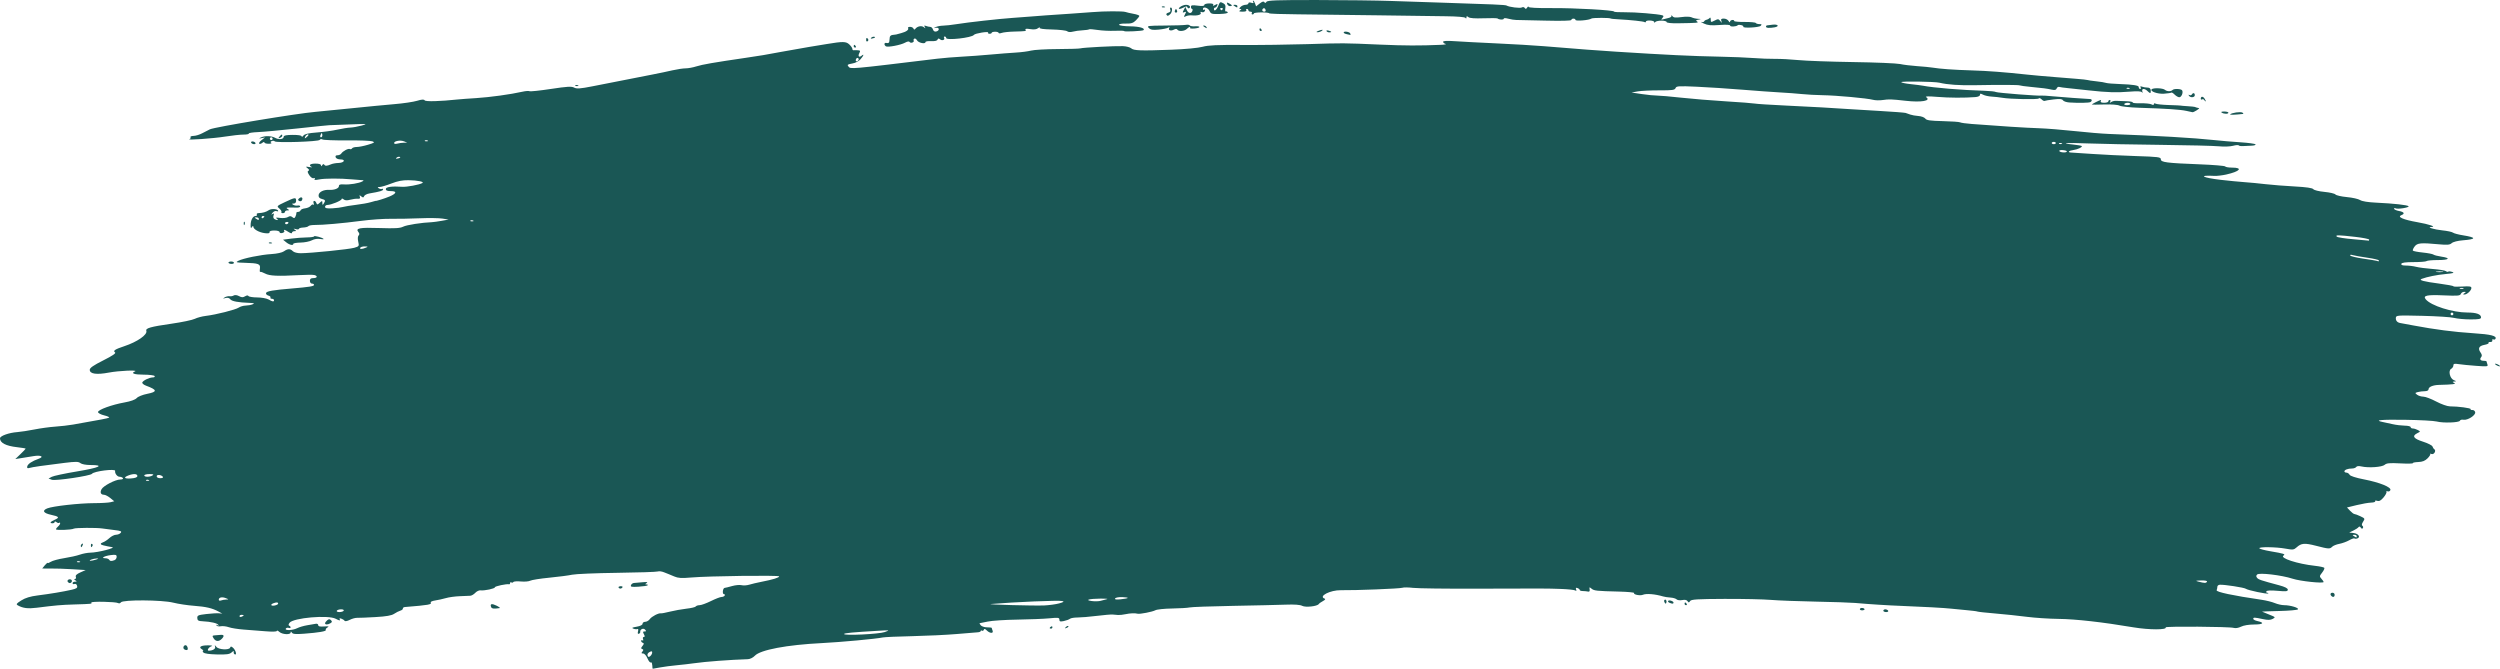 <?xml version="1.0" encoding="UTF-8"?> <svg xmlns="http://www.w3.org/2000/svg" id="_Слой_1" data-name="Слой 1" viewBox="0 0 1000 267.46"><defs><style> .cls-1 { fill: #1a5755; stroke-width: 0px; } </style></defs><path class="cls-1" d="M260.87,266.05c0-.78-.24-1.26-.54-1.08-.3.18-.9-.55-1.35-1.62-.47-1.13-1.2-1.95-1.74-1.95-.73,0-.79-.16-.28-.77.49-.6.48-.83-.07-1.01-.56-.19-.54-.45.11-1.25.63-.77.66-1.06.14-1.24-.38-.13-.69-.47-.69-.77s.24-.39.55-.2c.31.19.41-.03.22-.52-.18-.47-.04-.86.3-.86.46,0,.47-.3.04-1.1-.48-.89-.42-1.1.28-1.1s.74-.14.18-.74c-.71-.76-2.1-.08-1.92.95.05.27-.21.59-.56.72-.43.16-.54-.18-.33-.98.18-.67.09-1.09-.18-.93-.28.16-1,.11-1.6-.11-.88-.32-.62-.49,1.24-.81,1.46-.25,2.35-.7,2.35-1.18,0-.43.48-.78,1.07-.78s1.41-.49,1.83-1.08c.75-1.06,3.56-2.51,4.47-2.31.26.06,1.87-.25,3.59-.68,1.72-.43,4.67-.96,6.57-1.18,1.9-.21,3.59-.61,3.76-.89.17-.27.85-.5,1.52-.51.67,0,2.7-.75,4.52-1.64,1.82-.9,3.73-1.64,4.25-1.64.51,0,1.09-.26,1.27-.57.19-.3.06-.55-.28-.55-.77,0-.49-2.47.28-2.52.3-.02,1.64-.35,2.97-.73,1.33-.38,3.03-.54,3.77-.35.74.19,2.14.1,3.1-.2.96-.3,3.14-.81,4.83-1.14,4.65-.91,7.13-1.67,7.13-2.18s-28.32-.16-35.33.46c-3.69.33-5.1.24-6.62-.42-1.06-.46-2.06-.88-2.21-.92-.15-.04-1-.38-1.89-.75-.89-.37-2.01-.51-2.49-.33-.48.19-7.83.43-16.33.54-8.5.11-16.58.45-17.94.75-1.37.3-5.46.84-9.1,1.19-3.64.35-7.09.9-7.67,1.21-.58.31-2.27.45-3.75.31-1.48-.14-2.83-.04-2.99.22-.16.26-.53.34-.81.16-.28-.18-.51-.06-.51.27s-.19.54-.41.47c-.92-.24-5.66.76-5.66,1.2,0,.54-4.17,1.43-5.75,1.23-.58-.07-1.52.37-2.09.98-.57.61-1.46,1.14-1.98,1.18-.52.04-2.43.12-4.26.18-1.82.07-4.31.4-5.52.76-1.21.35-3.15.78-4.29.95-1.15.17-1.95.53-1.79.79.51.83-.71,1.05-10.3,1.83-.51.04-.88.31-.83.6.05.29-.4.67-1.01.85-.61.18-1.73.75-2.5,1.27-1,.68-3.09,1.05-7.45,1.3-3.33.2-6.63.33-7.34.3-.7-.03-2.04.34-2.97.82-.96.5-1.84.66-2.04.37-.48-.71-2.42-1.38-1.99-.7.45.73-.09.69-1.56-.11-2.97-1.61-17.01-.39-18.48,1.61-.45.62-.5,1.03-.14,1.16.32.1.57.41.57.68s-.35.35-.77.19c-.42-.16-.94-.03-1.14.29-.54.87,2.77.74,4.56-.17.82-.42,2.61-.94,3.98-1.17,1.37-.22,2.92-.49,3.45-.59.53-.1.97.15.97.54,0,.51.69.67,2.35.54,1.81-.14,2.12-.06,1.37.38-.54.31-.85.77-.7,1.01.33.53-2.76,1.06-8.74,1.51-3.35.25-4.45.15-4.82-.44-.35-.55-.48-.57-.49-.07-.01,1.02-3.33.85-4.52-.22-.55-.5-1.01-.68-1.01-.39,0,.32-1.79.37-4.56.14-2.5-.21-6.42-.52-8.7-.68-2.28-.17-4.96-.59-5.95-.95-1-.35-2.43-.52-3.19-.38-.76.15-1.53,0-1.72-.3-.21-.35-.07-.39.37-.12.45.28.59.23.37-.13-.42-.67-3.05-1.28-6.16-1.43-1.84-.09-2.22-.3-2.27-1.29-.05-1.06.33-1.23,3.59-1.61,2.01-.23,4.27-.37,5.03-.3l1.38.12-1.46-.8c-2.54-1.38-5.02-1.96-9.85-2.32-2.58-.19-6.31-.75-8.28-1.25-4.54-1.14-20.29-1.23-20.98-.12-.24.38-.72.51-1.08.29-.92-.57-11.08-.76-10.74-.2.32.52.24.53-6.98.75-5.1.16-7.25.34-14.88,1.31-3.48.44-5.51.19-7.5-.93-.83-.47-.65-.73,1.35-2,1.62-1.02,3.59-1.62,6.58-2,5.09-.64,9.95-1.46,13.45-2.24,2.09-.47,2.51-.77,2.29-1.6-.16-.6-.59-.9-1.04-.73-.43.16-.77.02-.77-.31s.43-.62.97-.62c.83,0,.85-.09.14-.54-.52-.34-.58-.54-.16-.54.37,0,.53-.38.35-.84-.22-.58.33-1.12,1.81-1.78l2.13-.95-5.39-.33c-2.97-.18-6.88-.31-8.7-.28-1.82.03-3.3.03-3.3-.01s.5-.64,1.1-1.34,1.1-1.1,1.1-.9.56,0,1.24-.44c.68-.45,3.09-1.1,5.34-1.45,2.25-.35,5.08-.98,6.28-1.41,1.2-.42,3.09-.78,4.19-.79,3.07-.03,10.82-2.04,8.58-2.23-.28-.02-1-.16-1.61-.3-.61-.14-1.41-.32-1.78-.4-1.26-.28-1.34-.81-.18-1.19.64-.2,1.81-.97,2.61-1.71.79-.74,2-1.34,2.67-1.34s1.52-.34,1.86-.76c.52-.62.06-.82-2.55-1.12-1.75-.2-3.93-.48-4.84-.63-2.17-.35-10.79-.3-11.38.07-.8.49-7.11.73-7.11.26,0-.24.37-.75.83-1.13.46-.38.83-.95.83-1.26s-.16-.41-.36-.21c-.2.2-.7.09-1.1-.25-.41-.34-.74-.38-.74-.09s-.37.53-.83.53c-1.33,0-.96-.59.86-1.4,2.05-.91,1.76-1.29-1.55-2.01-3.01-.66-3.59-1.68-1.43-2.55,2.24-.9,12.74-2.07,18.75-2.09,2.81,0,5.78-.18,6.58-.38l1.46-.37-1.57-1.29c-.87-.71-1.99-1.3-2.51-1.31-1.31-.03-1.71-.91-1-2.22.74-1.38,5.54-3.88,7.47-3.88.81,0,1.28-.24,1.09-.55-.19-.3-.8-.55-1.35-.55-.94,0-1.98-1.38-1.77-2.35.21-.98-8.55.12-9.28,1.17-.56.8-14.66,2.9-16.04,2.38l-1.32-.49,1.28-.69c.71-.38,5.29-1.36,10.19-2.17,8.97-1.49,11.15-2.55,5.27-2.55-1.81,0-3.47-.32-4.01-.76-.77-.63-1.83-.65-6.3-.1-8.22,1-13,1.69-14.13,2.04-.74.23-.97.06-.83-.61.2-.98,1.91-2.13,4.59-3.08,2.3-.82.87-1.55-2.07-1.05-1.28.22-3.44.57-4.81.78l-2.48.39,2.07-1.98c1.14-1.09,2.07-2.07,2.07-2.18s-1.54-.37-3.42-.58C2.35,178.38-.03,177.13,0,175.32c.02-.96,3.59-2.24,6.91-2.48,1.37-.1,4.47-.58,6.9-1.06,2.43-.48,6.16-.99,8.28-1.13,2.13-.14,5.36-.51,7.18-.83,11.31-1.99,13.86-2.48,14.35-2.76.3-.17-.57-.58-1.93-.91-1.37-.33-2.48-.93-2.48-1.33,0-.93,5.56-2.95,10.61-3.85,2.46-.44,4.27-1.09,4.87-1.75.53-.59,2.38-1.33,4.21-1.69,4.15-.82,4.04-1.59-.47-3.26-.97-.36-1.65-.94-1.51-1.29.31-.8,2.87-2.02,4.24-2.02.56,0,.87-.25.69-.55-.19-.3-2.19-.55-4.45-.55-3.72,0-5.22-.56-3.42-1.29,1.61-.65-6.45-.3-10.43.46-4.96.94-7.65.54-7.65-1.11,0-.76,1.44-1.77,5.42-3.77,3.75-1.89,5.19-2.87,4.69-3.2-.95-.62-.01-1.25,3.69-2.47,5.23-1.73,9.37-4.62,8.83-6.16-.37-1.05,1.67-1.63,10.08-2.84,4.18-.6,8.37-1.48,9.31-1.95.94-.47,2.92-1,4.41-1.17,4.1-.49,11.95-2.48,13.18-3.33.6-.42,1.84-.78,2.76-.8.92-.02,2.17-.25,2.78-.51.88-.38.65-.49-1.1-.56-4.71-.17-7.2-.64-7.83-1.45-.43-.56-1.09-.73-1.93-.5-1.1.3-1.15.27-.31-.26.54-.34,1.41-.54,1.93-.46.53.09,1.29-.05,1.7-.31.44-.27,1.3-.17,2.1.26,1.06.57,1.59.58,2.41.08.66-.41,1.17-.45,1.38-.11.18.3,1.75.55,3.48.56,1.73.01,3.76.38,4.52.81,1.65.94,2.21,1.01,2.21.28,0-.3-.39-.55-.86-.55s-.72-.22-.56-.49c.17-.27-.22-.62-.85-.79-.64-.17-1.05-.63-.92-1.03.24-.74,2.72-1.17,10.37-1.81,6.91-.58,8.83-.89,8.83-1.43,0-.29-.37-.52-.83-.52s-.83-.49-.83-1.1c0-.81.37-1.1,1.38-1.1,1.59,0,1.86-.85.39-1.23-.54-.14-3.34-.13-6.21.04-8.37.47-11.71.32-13.46-.63-.89-.48-1.78-.78-1.97-.66-.19.12-.25-.48-.12-1.34.27-1.86-.5-2.16-6.17-2.31-3.39-.09-3.66-.18-2.48-.79,1.94-1,9.05-2.45,13.3-2.7,2.17-.13,4.22-.58,4.95-1.1,1.57-1.1,2.51-1.11,3.57-.05.48.48,1.81.82,3.13.82,4.09-.02,19.36-1.57,21.43-2.18,1.94-.57,2-.66,1.59-2.47-.26-1.14-.2-2.11.15-2.45.39-.39.38-.81-.05-1.33-1.32-1.59.36-1.92,8.42-1.65,6.26.21,8.21.09,9.48-.55,1.34-.69,7.4-1.63,11.54-1.8.61-.02,2.35-.27,3.86-.54l2.76-.49-2.48-.4c-1.37-.22-5.47-.27-9.11-.12-3.64.15-8.86.25-11.59.21-2.73-.04-8.08.33-11.87.83-7.51.98-15.25,1.66-18.59,1.64-1.16,0-2.27.2-2.46.47s-1.12.51-2.07.55c-.95.04-1.72.28-1.72.53s-.56.3-1.24.11c-.97-.27-1.06-.22-.41.23.71.5.69.58-.14.59-.53,0-.97.29-.97.62,0,.38-.53.27-1.36-.28-1.51-.99-2.17-1.15-1.71-.4.17.27-.19.62-.8.78-.63.16-1.1.01-1.1-.35s-.87-.64-2.07-.64c-1.32,0-2.02.24-1.94.66.09.46-.51.58-1.91.4-2.3-.29-4.57-1.58-4.58-2.6,0-.43-.2-.38-.54.15-.42.64-.54.48-.54-.73-.01-1.99.9-3.69,1.98-3.69.46,0,.69-.25.5-.55-.19-.3.11-.57.66-.59,1.82-.08,2.97-.41,4.21-1.22,1.1-.72,3.69-.44,3.69.4,0,.15-.33.15-.74,0-.41-.16-1.09.15-1.52.68-.67.83-.67.89,0,.49.6-.36.69-.24.4.54-.23.61-.1,1.19.32,1.46,1.06.67,1.94.54.98-.14-.62-.44-.3-.52,1.29-.29,1.17.16,2.57.01,3.13-.34.76-.48,1.21-.47,1.82.04.65.54.89.48,1.24-.31.24-.54.39-1.17.34-1.39-.05-.23.26-.41.69-.41s.88-.28.99-.63c.12-.35.94-.71,1.83-.8.89-.1,1.9-.55,2.24-1.02.34-.46.82-.66,1.06-.44.25.22.29-.03.1-.56-.43-1.19.63-1.3,1.08-.11.29.75.45.74,1.36-.09.98-.89,1.04-.88,1.05.11,0,.88.1.92.54.22.8-1.23.68-1.5-.79-1.87-.94-.24-1.32-.69-1.26-1.5.1-1.29,2.02-2.25,4.24-2.12,2.07.12,3.89-.59,3.89-1.52,0-.6.55-.77,2.07-.66,2.23.16,5.97-.46,7.32-1.21.67-.38.61-.47-.28-.51-.61-.02-2.35-.16-3.87-.3-4.69-.44-10.94-.43-13.19.03-1.55.31-2.04.26-1.76-.19.24-.38.09-.51-.39-.32-.45.17-1.19-.33-1.77-1.22-.71-1.09-.8-1.58-.33-1.74.45-.15.34-.48-.33-1-.91-.71-.85-.76.66-.49.91.16,1.35.14.97-.04-1.4-.66-.63-1.34,1.52-1.34,1.39,0,2.21.25,2.22.69,0,.51.13.49.48-.06.3-.47.6-.54.82-.19.37.6,1.07.55,2.8-.19.59-.25,1.89-.48,2.89-.5,2.29-.05,3.03-1.42.77-1.42-.9,0-1.72-.36-1.9-.83-.21-.56.03-.83.74-.83.58,0,1.26-.31,1.5-.69.63-.99,2.88-2.16,3.46-1.8.27.17.65.05.84-.26.19-.31,1.03-.56,1.87-.56s2.87-.4,4.52-.9c2.6-.78,2.84-.96,1.77-1.36-.67-.25-5.28-.43-10.24-.38-4.96.04-9.34-.13-9.74-.37-.41-.25-.88-.18-1.1.17-.44.72-17.61,1.26-18.03.57-.15-.24-.66-.29-1.13-.11-.58.22-.66.45-.24.71.34.21-.14.38-1.06.38s-1.68-.24-1.68-.53-.38-.21-.84.17c-.46.38-1.02.52-1.23.31-.22-.22.22-.86.98-1.44l1.37-1.04-1.38.27c-1.21.23-1.24.2-.28-.26,1.59-.76,4.21-.68,5.74.17,1.5.83,3.37.56,3.37-.49,0-.48,1.09-.7,3.59-.71,2.25-.01,3.59.21,3.59.59,0,.33.31.2.69-.3.5-.65,1.99-1,5.38-1.26,2.58-.19,6.26-.7,8.18-1.13,1.92-.43,4.28-.8,5.25-.83.97-.03,3-.39,4.52-.81,2.59-.71,2.3-.74-4.69-.45-4.1.17-7.83.31-8.28.31-.46,0-6.17.59-12.7,1.3-6.53.71-13.65,1.37-15.82,1.46-2.17.09-3.83.35-3.69.58.14.23-.82.42-2.13.42-1.31,0-4.61.36-7.35.8-4.69.75-15.71,1.53-14.21,1,.38-.13.55-.47.38-.75-.17-.28.39-.52,1.24-.53.85-.01,2.42-.5,3.48-1.07,1.06-.58,2.43-1.28,3.04-1.56,2-.93,34.56-6.32,42.23-6.99,2.28-.2,8.86-.85,14.63-1.45,5.77-.6,13.38-1.33,16.92-1.63,3.54-.29,7.63-.9,9.09-1.34,1.92-.58,2.76-.63,3.04-.18.35.56,6.16.41,13.19-.35,1.06-.12,4.42-.36,7.45-.55,5.45-.34,13.75-1.49,18.4-2.54,1.31-.3,2.62-.4,2.9-.22.29.18,4.13-.23,8.55-.9,6.54-.99,8.27-1.09,9.29-.54,1.03.55,2.36.46,7.29-.51,8.2-1.62,18.91-3.72,24.24-4.76,2.43-.47,5.96-1.21,7.84-1.65,1.89-.43,4.24-.78,5.24-.78,1,0,2.94-.35,4.3-.79,2.3-.74,7.02-1.56,19.6-3.4,6.46-.95,7.77-1.17,14.35-2.41,3.04-.57,8.01-1.45,11.04-1.95,3.04-.5,6.27-1.03,7.18-1.18,6.45-1.07,7.67-1.05,8.96.14.69.64,1.26,1.45,1.26,1.79s.19.6.41.56c.23-.04.98-.04,1.68,0,1.05.05,1.17.23.71,1.1-.68,1.26-.14,1.94.88,1.1,1.14-.94.88-.09-.43,1.41-.69.79-2.07,1.5-3.34,1.71-1.85.31-2.07.49-1.47,1.2.89,1.07.14,1.14,35.52-3.14,2.43-.29,6.78-.65,9.66-.8,2.89-.15,8.1-.53,11.59-.85s8.09-.68,10.21-.8c2.13-.12,4.85-.48,6.05-.79,1.2-.31,5.96-.59,10.59-.61,4.62-.02,8.73-.14,9.13-.28.99-.33,13.93-1.01,17.01-.89,1.36.05,2.86.44,3.32.86,1.04.94,3.69,1.04,16.01.57,5.67-.21,10.87-.7,12.58-1.18,2.23-.62,5.93-.79,15.74-.72,7.05.05,18.78-.1,26.07-.33,14.77-.46,13.98-.47,29.26.19,9.89.43,15.6.45,24.29.08,1.52-.06,2.33-.23,1.79-.37-.53-.14-.97-.51-.97-.83,0-.38,1.55-.47,4.55-.26,2.51.18,10.02.57,16.7.88,6.68.31,15.25.81,19.05,1.13,15.25,1.25,21.06,1.69,28.98,2.2,19.81,1.26,30.25,1.77,41.13,1.98,5.01.1,11.22.35,13.8.56,2.58.21,6.43.35,8.56.33,2.13-.03,6.35.19,9.39.49,3.04.3,12.87.65,21.85.79,8.98.13,17.43.49,18.77.78,1.34.3,4.39.67,6.78.84,2.39.16,5.12.43,6.07.58,3.27.53,8.36.9,15.81,1.13,6.56.2,12.94.69,22.36,1.7,1.52.16,3.63.37,4.69.45,1.06.08,3.8.31,6.07.51,2.28.19,6.13.51,8.56.69,2.43.19,4.54.41,4.69.51.15.09,1.69.32,3.42.5,1.73.18,3.5.47,3.95.64s3.01.38,5.69.47q7.38.25,7.37,1.14c0,.46.26.83.58.83s.41-.29.19-.65c-.27-.44-.09-.53.57-.28.53.2,1.51.37,2.18.37.82,0,1.24.36,1.3,1.1.1,1.32-.2,1.38-1.31.28-1.16-1.16-2.45-1.07-2.06.14.19.59.13.73-.16.35-.32-.42-1.87-.5-4.88-.25-5.18.43-9.09.31-16.29-.5-2.89-.32-6.61-.72-8.28-.89-1.67-.16-3.33-.39-3.68-.51-.35-.12-.79.17-.97.63-.24.62-.76.74-2.02.46-1.98-.43-3.25-.6-8.52-1.11-2.12-.2-4.01-.46-4.19-.57-.39-.24-7.77-.28-17.89-.09-6.42.12-10.95-.2-14.32-1-1.9-.45-15.21-.65-15.21-.22,0,.22,1.68.57,3.73.79,2.05.22,4.22.5,4.83.62,4.26.84,15.67,1.78,24.84,2.05,2.12.06,4.13.28,4.45.49.53.34,17.44,1.66,18.35,1.43.22-.05,2.26.07,4.53.29,3.52.33,12.51.99,14.77,1.09.82.03.91.75.16,1.21-.54.33-4.7.41-8.46.16-1.15-.08-2.29-.47-2.54-.87-.33-.54-1.28-.63-3.71-.35-1.79.21-3.42.47-3.63.59s-.75-.16-1.21-.62c-.46-.46-.97-.62-1.13-.36-.31.5-11.45.29-14.68-.28-1.06-.19-2.94-.39-4.16-.46s-2.78-.41-3.45-.77c-.98-.52-1.22-.51-1.22.08,0,.43-.74.8-1.79.88-4.37.35-10.48.32-15.32-.08-3.49-.29-4.97-.25-4.43.11,2.18,1.46-1.91,2.18-8.26,1.45-5.64-.64-6.65-.67-9.08-.3-1.26.19-3.02.15-3.92-.09-2.36-.63-14.65-1.76-20.13-1.84-2.58-.04-6.31-.24-8.28-.45-1.97-.21-5.95-.51-8.83-.66-2.89-.16-9.72-.65-15.18-1.1-5.47-.45-13.6-.98-18.07-1.18-7.29-.33-8.17-.28-8.48.55-.3.78-1.26.92-6.5.9-3.38-.01-7.27.18-8.63.42l-2.48.45,4.14.62c2.28.34,5.01.61,6.07.6,1.06,0,5.41.37,9.66.84,4.25.47,12.33,1.13,17.94,1.47,5.62.34,10.77.74,11.44.88.67.15,6.27.51,12.42.8,11.07.53,18.82.96,24.72,1.38,1.67.12,7.4.47,12.73.77,5.33.31,10.05.67,10.49.8.44.14,1.29.43,1.9.66.61.23,2.06.49,3.23.57,1.17.08,2.41.55,2.76,1.03.51.7,1.95.9,6.99,1.02,3.49.08,6.6.3,6.9.48.3.19,2.42.49,4.69.66,10.89.85,21.77,1.54,26.78,1.7,3.04.1,9.5.61,14.35,1.14,4.86.53,11.07,1.05,13.8,1.15,18.91.7,34.02,1.58,41.96,2.44,2.73.3,7.52.7,10.65.9,3.12.2,5.81.57,5.97.83.16.26-.53.49-1.53.52-1.01.02-2.53.1-3.39.16-.86.06-1.67-.06-1.8-.28-.13-.21-1.16-.13-2.28.17-1.14.31-3.64.4-5.65.2-1.99-.2-12.56-.46-23.49-.58-10.93-.12-23.97-.38-28.98-.57-8.93-.35-11.46-.14-5.6.47,1.62.17,3.08.43,3.22.57.39.39-1.62,1.37-3.3,1.59-1.95.26-2.57.96-.9,1.02.73.03,4.56.28,8.51.56,3.95.28,11.71.66,17.25.84,9.11.29,10.07.42,10.07,1.29,0,1.21,2.22,1.5,15.62,2.02,5.4.21,9.95.59,10.11.84.16.26,1.38.47,2.71.47,4.54,0,3.27,1.52-2.31,2.77-1.57.35-3.68.59-4.69.54-6.72-.37-4.96.71,2.58,1.59,3.04.35,7.26.76,9.38.91,2.13.15,5.98.51,8.56.82,2.58.3,7.8.71,11.59.91,4.67.25,7.08.6,7.45,1.09.31.4,2.28.88,4.42,1.08,2.12.2,4.11.66,4.42,1.03.3.37,2.37.84,4.58,1.05,2.22.2,4.59.74,5.27,1.18.78.51,3.17.9,6.46,1.05,7.09.33,12.65.95,12.96,1.45.32.52-4.51,1.27-5.25.81-.3-.19-.55-.11-.55.18s.87.69,1.93.89c2.1.39,2.49,1.08.97,1.67-1.8.7.72,1.81,6.4,2.81,4.77.84,7.78,1.88,5.58,1.92-2.06.04,1.12,1.02,4.44,1.36,1.97.2,3.87.61,4.22.9.35.29,2.21.79,4.13,1.09,5.34.86,5.28,1.55-.17,1.98-2.03.16-3.89.63-4.45,1.13-.78.7-1.74.79-5.24.46-7.12-.66-8.53-.54-9.6.88-.52.69-.84,1.43-.71,1.65.13.21,1.91.56,3.96.77,2.05.21,3.97.58,4.27.82.3.24,1.73.61,3.17.82,3.96.59,3.15,1.37-1.43,1.37-2.23,0-4.24.19-4.47.41-.23.23-2.55.41-5.15.41-3.29,0-4.8.21-4.96.69-.16.47.43.69,1.88.69,1.16,0,2.99.23,4.05.51,1.06.28,4.04.66,6.61.86s4.95.58,5.29.87c.34.28.77.37.95.19.18-.18.9-.11,1.6.14.99.35.4.54-2.58.81-3.52.32-7.54,1.13-9.66,1.94-1.35.51.75,1.08,7.04,1.9,3.11.41,5.66.89,5.66,1.07s1.61.22,3.59.1c2.88-.18,3.59-.07,3.59.58,0,1-1.75,2.64-2.8,2.62-.65,0-.64-.1.04-.54.7-.46.68-.54-.16-.54-.54,0-1.13.38-1.31.85-.28.73-1.28.81-6.75.57-6.85-.31-8.53.06-7.27,1.58,2.11,2.55,10.73,5.28,16.66,5.28,3.58,0,5.45.67,5.45,1.95,0,.64-.88.81-4.28.8-2.35,0-5.27-.28-6.49-.6-1.21-.32-6.94-.69-12.72-.83-10.22-.24-10.51-.22-10.59.86-.08,1.06.59,1.83,1.78,2.02.3.05,2.68.49,5.29.98,8.53,1.61,16.11,2.59,23.86,3.09,7.18.46,9.63,1.09,8.89,2.29-.17.27-.54.35-.84.17-.29-.18-.46,0-.38.4.08.41-.28.7-.81.66-.53-.04-.84.12-.69.35.15.24-.58.59-1.61.78-2.23.42-2.76,1.41-1.62,3.04.61.87.67,1.38.24,1.91-.71.86-.25,1.44,1.14,1.44.56,0,1.01.1,1.01.23s.17.66.37,1.19c.34.88-.03.93-4.55.59-2.71-.2-5.85-.51-6.99-.69-1.65-.26-2.07-.15-2.07.53,0,.47-.4,1.09-.89,1.36-1.26.71-.51,3.89,1.08,4.53,1.13.46,1.14.48.09.55q-1.1.07,0,.55c1.08.46-.43.66-6.07.8-2.35.06-4.14.8-4.14,1.72,0,.49-.57.79-1.52.8-.84,0-2.08.16-2.77.34-1.18.32-1.19.38-.28,1.08.54.41,1.66.75,2.49.76.83,0,3.15.89,5.15,1.95,2.02,1.07,4.45,1.93,5.45,1.93,3.34,0,8.56.7,8.31,1.12-.14.23.17.38.68.34.52-.04,1.03.35,1.14.88.25,1.22-3.01,3.31-4.69,3.01-.67-.12-1.31.06-1.42.39-.26.78-6.7,1-9.28.32-1.09-.29-6.75-.6-12.56-.68-9.83-.14-12.73.14-9.05.88.84.17,2.64.56,4,.87,1.37.31,3.54.57,4.83.59,1.29.01,2.35.27,2.35.58s.39.55.86.55,1.37.27,2,.61c1.12.6,1.12.61-.17,1.26-2.26,1.13-1.56,2.19,2.24,3.4,1.95.62,3.67,1.49,3.81,1.93.14.44.48.95.75,1.12.85.55-.17,2.26-1.12,1.89-.48-.19-.72-.18-.54,0,.19.19-.29.97-1.05,1.73-1.01,1.01-2.04,1.42-3.75,1.48-1.3.05-2.26.25-2.14.45.12.2-2.15.24-5.06.09-4.23-.22-5.47-.1-6.21.57-1.03.93-6.45,1.31-9.28.66-1.08-.25-1.87-.17-2.1.21-.21.33-.96.61-1.68.61-1.66,0-3.05.53-3.05,1.16,0,.27.36.49.8.49s1.01.38,1.27.84c.29.52,2.45,1.22,5.69,1.85,6.38,1.24,11.07,3.14,10.63,4.29-.17.45-.66.67-1.1.51s-.65-.08-.48.2c.17.27-.34,1.27-1.14,2.22-1.07,1.27-1.74,1.63-2.56,1.37-.61-.19-.97-.13-.8.15.17.28-.55.53-1.61.56-1.06.03-3.66.48-5.79,1l-3.88.95,1.23,1.31c.68.72,1.46,1.31,1.74,1.31s1.36.4,2.41.9c1.82.86,1.86.95,1.06,2.18-.53.81-.63,1.41-.28,1.62.3.19.4.6.2.92-.23.37-.53.31-.84-.18-.31-.49-.63-.55-.9-.19-.23.31-1.16.92-2.07,1.36l-1.66.8,1.75.19c1.89.2,2.9,1.62,1.53,2.15-.46.18-.98.19-1.15.02-.17-.17-1.13.16-2.14.73-1.01.57-2.78,1.21-3.94,1.43-1.15.22-2.43.73-2.84,1.14-.97.97-1.35.95-6.48-.37-4.6-1.18-5.9-1.07-7.79.66-1.07.97-1.49,1.02-4.38.49-3.78-.7-10.91-.79-10.51-.13.16.25,2.1.77,4.31,1.15,5.64.96,6.28,1.17,5.35,1.74-1.61.99,5.59,3.34,12.62,4.11,1.9.21,3.57.57,3.72.81.15.24-.25,1.1-.89,1.91-1.07,1.36-1.09,1.55-.27,2.45.49.54.89,1.12.89,1.29,0,.68-9.35-.3-12.42-1.31-4.42-1.44-13.37-2.5-14.19-1.67-.44.44-.44.81-.01,1.33.58.7,1.46.99,8.83,2.97,2.3.62,3.45,1.2,3.45,1.76,0,.7-.65.77-4.1.46-2.62-.24-4.22-.17-4.45.2-.2.31-.05.57.32.57s.55.13.39.28c-.37.37-8.19-1.27-8.97-1.88-.61-.48-8.67-1.72-10.39-1.6-.53.04-.97.38-.97.76s-.13,1.03-.29,1.43c-.27.71,6.47,2.14,18.09,3.84,1.75.26,4.07.84,5.17,1.3,1.1.46,2.78.84,3.73.84,2.5,0,6.09,1.1,5.51,1.68-.27.27-3.63.56-7.47.65-3.84.09-6.94.2-6.89.25.05.05,1.32.57,2.82,1.16,2.61,1.03,2.67,1.1,1.48,1.74-.93.5-1.93.52-4,.08-3.36-.72-3.8-.73-3.8-.08,0,.28.74.67,1.65.87,3.02.66,2.36,1.38-1.26,1.38-2.11,0-4.24.35-5.27.87-1.05.52-2.22.71-2.96.48-1.58-.5-27.5-.69-27.19-.2.64,1.04-6.6,1.03-12.78,0-12.51-2.11-23.16-3.31-30.03-3.39-3.79-.04-9.51-.42-12.7-.83-3.19-.42-8.87-1.01-12.62-1.33-3.75-.31-6.98-.67-7.18-.78-.19-.12-2.21-.37-4.49-.57-2.28-.19-5.01-.46-6.07-.59-2.21-.27-12.28-.83-19.6-1.09-5.29-.19-13.33-.7-18.77-1.19-1.82-.16-8.9-.4-15.73-.53-6.83-.13-14.91-.44-17.94-.69-3.04-.25-11.43-.43-18.66-.4-10.93.05-13.23.19-13.66.87-.44.69-.6.7-1.02.04-.33-.51-1.04-.66-2.13-.44-.9.18-1.9.06-2.24-.28-.33-.33-1.42-.66-2.43-.72-1-.06-2.32-.26-2.93-.44-3.31-.98-6.76-1.26-8.14-.67-1.11.47-3.9-.09-3.51-.71.14-.23-2.52-.48-5.91-.57-9.14-.22-10.09-.32-11.12-1.18-.84-.7-.92-.67-.76.29.13.73-.08,1.01-.64.88-.46-.11-1.39-.2-2.07-.21-.68,0-1.24-.2-1.24-.43s-.4-.58-.89-.76c-.65-.25-.8-.1-.56.52.23.6.12.73-.35.43-.38-.24-3.04-.51-5.93-.61-6.07-.2-5.17-.2-33.68-.1-11.99.04-23.34-.1-25.22-.32-1.88-.22-3.83-.24-4.34-.04-.94.36-18.98,1.07-24.52.97-4.33-.08-9.25,2.47-6.52,3.38.41.14.13.53-.69.96-.76.4-1.52.94-1.68,1.19-.61.93-5.3,1.44-6.63.73-.84-.45-3.06-.61-6.56-.48-2.91.11-12.46.33-21.23.49s-16.54.44-17.28.63c-.74.18-3.87.37-6.96.42-3.09.05-6.12.36-6.73.71-1.09.61-6.21,1.61-7.06,1.38-1.06-.28-3.02-.21-4.81.18-1.06.23-2.43.38-3.04.33-.61-.05-1.6-.14-2.21-.19-.61-.05-3.46.19-6.35.55-2.88.36-6.32.64-7.63.64-1.31,0-2.68.22-3.04.51-.36.29-1.46.7-2.44.91-1.47.31-1.79.21-1.79-.55,0-.83-.46-.89-4-.54-2.2.21-7.98.45-12.84.52-4.86.07-10.17.42-11.81.78-1.64.36-3.1.65-3.24.65s.04.37.42.83c.38.46,1.53.83,2.55.83s1.86.1,1.86.23.15.62.34,1.1c.46,1.2-1.1,1.14-2.32-.09-.7-.69-1.02-.77-1.19-.27-.13.38-.46.55-.73.38-.28-.17-.5-.11-.5.13s-.56.48-1.24.51c-.68.04-4.47.35-8.42.69-3.95.34-11.9.72-17.67.85-5.77.12-11.11.36-11.87.52-2.57.56-16.71,1.87-24.29,2.25-14.04.7-24.69,2.7-26.88,5.07-.69.74-1.9,1.34-2.76,1.37-7.14.23-17.07.98-21.42,1.61-1.82.26-5.02.63-7.1.82-2.08.19-5.04.58-6.56.86-1.52.29-2.86.53-2.97.53s-.2-.63-.2-1.41ZM260.87,261.03c0-.6-.24-.65-1.08-.2-.65.35-.95.92-.76,1.41.25.64.49.69,1.08.2.42-.35.76-.98.76-1.41ZM353.9,252.82c2.16-.77,2.1-.79-2.48-.52-10.51.62-13.8.93-13.8,1.31,0,.72,13.96.04,16.29-.79ZM97.46,246.15c0-.12-.37-.22-.83-.22s-.83.24-.83.54.37.39.83.22.83-.41.83-.54ZM137.48,244.28c.19-.31-.26-.55-1.04-.55s-1.53.25-1.72.55c-.19.31.26.55,1.04.55s1.53-.25,1.72-.55ZM111.26,241.45c0-.57-.66-.62-1.89-.15-1.39.53-1.01,1.19.51.9.76-.14,1.38-.48,1.38-.75ZM423.65,241.36c1.88-.52,2.14-.73,1.21-.95-1.47-.35-19.04.39-28.45,1.19-2.56.22,17.2.75,21.26.58,1.97-.09,4.67-.46,5.98-.82ZM442.78,239.66c.61-.14-.51-.24-2.48-.22-4.71.06-6.58.57-3.59.98,1.21.17,2.83.12,3.59-.1.76-.22,1.88-.52,2.48-.66ZM90.46,239.82c1.14-.03,1.13-.06-.15-.57-1.51-.6-2.8-.3-2.8.65,0,.35.39.48.87.29.48-.18,1.41-.35,2.07-.37ZM451.08,239.2c.15-.15-.83-.31-2.18-.36s-2.62.18-2.83.52c-.27.43.38.54,2.18.36,1.41-.14,2.69-.38,2.83-.52ZM882.79,232.68c.21-.34-.67-.53-2.31-.49-2.36.06-2.47.11-1,.49,2.42.62,2.93.62,3.31,0ZM31.86,224.58c-.4-.16-.87-.14-1.06.04-.18.18.14.31.72.29.64-.03.77-.16.33-.33ZM38.38,223.85c1.11-.36,1.16-.45.28-.46-.61,0-1.6.2-2.21.46-1.41.6.04.6,1.93,0ZM45.79,224.07c.48-.18.87-.78.87-1.33,0-.85-.35-.95-2.35-.7-2.54.32-4.19,1.26-2.21,1.26.65,0,1.34.25,1.52.55.39.63.93.69,2.16.22ZM942.69,214.46c0-.3-.43-.55-.97-.54-.83,0-.85.09-.14.54,1.04.67,1.1.67,1.1,0ZM59.47,192c-.4-.16-.87-.14-1.06.04-.18.18.14.31.72.29.64-.03.77-.16.33-.33ZM54.95,190.39c0-.9-1.54-1-3.55-.23-2.2.84-1.67,1.42,1.07,1.21,1.67-.13,2.48-.45,2.48-.97ZM65.2,190.79c-.55-.89-2.53-1.12-2.53-.29,0,.46.57.78,1.41.78.78,0,1.28-.22,1.11-.48ZM61.02,190.17c.62-.4.3-.54-1.24-.54-1.14,0-2.07.24-2.07.54,0,.7,2.22.7,3.31,0ZM981.34,125.58c0-.3-.25-.55-.55-.55s-.55.25-.55.55.25.55.55.55.55-.25.55-.55ZM985.34,115.28c-.38-.15-1-.15-1.38,0-.38.15-.07.28.69.28s1.07-.13.69-.28ZM977.06,108.63c-.68-.13-1.8-.13-2.48,0-.68.13-.12.24,1.24.24s1.93-.11,1.24-.24ZM951.53,104.17c0-.24-2.05-.72-4.55-1.08s-5.15-.83-5.88-1.04c-.83-.24-1.2-.18-.99.16.19.3,2.52.86,5.19,1.25,2.67.39,5.1.78,5.41.88.3.1.61.19.69.22.08.02.14-.15.14-.39ZM146.32,99.08c.99-.42.94-.48-.38-.51-.82-.02-1.64.21-1.83.51-.41.66.67.66,2.21,0ZM947.66,95.85c0-.26-2.49-.76-5.54-1.1-6.86-.78-8.1-.8-7.4-.09.29.29,3.26.76,6.6,1.03,3.33.27,6.12.53,6.2.57.08.04.14-.14.14-.4ZM115.34,89.23c.16-.25-.08-.46-.52-.46s-.8.21-.8.46.23.46.52.46.65-.21.8-.46ZM189.21,88.21c-.4-.16-.88-.14-1.06.04-.18.18.14.31.72.29.64-.03.77-.16.33-.33ZM103.53,87.49c0-.3-.43-.55-.97-.54-.83,0-.85.09-.14.54,1.04.67,1.1.67,1.1,0ZM105.74,86.63c0-.13-.25-.24-.55-.24s-.55.26-.55.58.25.43.55.24c.3-.19.55-.45.55-.58ZM137.21,82.78c.76-.21,3.12-.59,5.25-.85,2.12-.25,4.73-.72,5.8-1.04,1.06-.32,1.93-.56,1.93-.54,0,.21,3.78-.97,5.66-1.77,2.85-1.21,3.03-2.14.41-2.14-1.35,0-1.93-.25-1.93-.83,0-.85,2.47-1.18,6.57-.89,1.79.13,6.88-.82,8.05-1.5.87-.51-1.91-1.08-5.55-1.14-2.36-.04-4.38.35-6.87,1.33-1.94.76-4.03,1.38-4.66,1.39-.91,0-.97.11-.34.52.44.28,1,.38,1.24.24.24-.15.44-.04.44.25,0,.49-1.21.84-5.43,1.57-1.01.17-1.97.66-2.13,1.09-.24.64-.46.65-1.17.07-.73-.59-.81-.56-.54.17.24.64,0,.85-.86.78-.65-.05-2.01.13-3.02.41-1.27.35-2.07.3-2.62-.16-.44-.37-.79-.42-.79-.11,0,.61-4.21,2.35-5.68,2.35-.52,0-.95.34-.95.75,0,.56.74.72,2.9.6,1.59-.08,3.52-.33,4.28-.54ZM159.92,62.76c-.4-.13-.99.02-1.31.34-.41.41-.19.48.72.24.75-.2,1-.45.58-.58ZM826.76,60.57c0-.23-.76-.47-1.68-.53-.96-.07-1.53.11-1.35.41.39.62,3.03.73,3.02.12ZM161.5,57.09l1.38-.04-1.29-.52c-1.46-.58-3.96-.13-3.96.71,0,.31.56.41,1.24.22.68-.18,1.86-.35,2.62-.38ZM822.34,57.21c0-.25-.37-.46-.83-.46s-.83.21-.83.46.37.46.83.46.83-.21.83-.46ZM824.65,57.3c-.4-.16-.87-.14-1.06.04-.18.18.14.31.72.29.64-.03.77-.16.33-.33ZM170.99,56.19c-.4-.16-.87-.14-1.06.04-.18.18.14.31.73.29.64-.03.77-.16.33-.33ZM109.05,55.47c0-.3-.25-.55-.55-.55s-.55.25-.55.55.25.55.55.55.55-.25.55-.55ZM123.4,54.02c0-.62-1.04-.08-1.33.7-.29.76-.21.79.49.21.46-.38.84-.79.84-.91ZM128.93,54.08c0-.46-.1-.83-.22-.83s-.36.37-.53.83c-.18.46-.08.83.22.83s.54-.37.54-.83ZM851.7,35.21c-.4-.16-.87-.14-1.06.04-.18.18.14.31.72.29.64-.03.77-.16.33-.33ZM343.39,24.03c.17-.28.09-.65-.19-.82-.28-.17-.65.06-.82.51-.34.89.49,1.15,1.01.31ZM81.34,260.98c-.32-.38-.36-.7-.1-.71.26,0,.02-.29-.55-.62-1.46-.85-.17-1.57,2.69-1.51,1.49.03,1.85.16,1.1.41-1.05.34-1.84,1.75-.97,1.73,1.62-.03,2.79-.75,2.54-1.57-.25-.79-.18-.79.51.05.94,1.14,5.14,1.35,5.51.28.18-.55.41-.54,1.09.02,1.07.89,1.71,3.04.8,2.71-.36-.13-.57-.57-.47-.98.13-.52-.13-.47-.84.18-.82.74-2,.9-5.88.81-3.09-.07-5.07-.36-5.44-.8ZM73.76,259.76c-.74-.45-.38-1.68.48-1.68.63,0,1.18,1.56.67,1.88-.23.14-.75.05-1.15-.2ZM85.44,255.32c-.61-.98-.55-1.11.56-1.19.69-.05,1.62-.12,2.08-.17,1.47-.16,1.75.34.78,1.42-1.23,1.36-2.54,1.34-3.41-.05ZM419.87,251.21c0-.13.25-.4.55-.58.3-.19.55-.08.55.24s-.25.58-.55.58-.55-.11-.55-.24ZM426.35,250.83c.37-.38.82-.55.99-.38.17.17-.14.48-.68.69-.79.3-.85.24-.31-.31ZM130.03,249.31c0-.27.38-.8.85-1.19.66-.55,1-.56,1.51-.04.51.51.48.78-.16,1.18-1.04.66-2.2.69-2.2.05ZM753.33,244.28c0-.3.36-.55.8-.55s.95.25,1.14.55c.19.3-.17.55-.8.55s-1.14-.25-1.14-.55ZM743.94,243.69c0-.63,1.48-.69,1.86-.08.15.24-.21.47-.79.52-.59.04-1.07-.15-1.07-.44ZM196.44,242.8c-.5-1.29.26-1.49,2.17-.54,1,.49,1.56.93,1.26.98-2.33.35-3.17.24-3.43-.43ZM673.83,241.52c0-.3.11-.55.24-.55s.4.25.59.55c.19.3.08.55-.24.55s-.59-.25-.59-.55ZM665.87,241.04c-.24-.38-.28-.85-.1-1.03.49-.49,1.03.23.77,1.03-.19.56-.32.56-.66,0ZM667.9,241.15c-1.13-.46-.78-1.21.41-.9.61.16,1.1.51,1.1.78,0,.53-.43.56-1.52.12ZM932.57,238.39c-.64-.63-.4-1.29.46-1.29.46,0,.83.37.83.83,0,.86-.65,1.1-1.29.46ZM247.42,235.01c-.15-.24.21-.47.81-.52.59-.04.93.15.76.44-.39.63-1.2.68-1.56.08ZM252.39,234.06c.17-.45.72-.84,1.22-.87.5-.02,2.03-.15,3.39-.29,1.79-.18,2.25-.09,1.66.31-.68.46-.69.56-.05.57.43,0,.63.16.44.35-.19.19-1.84.44-3.66.55-2.76.17-3.26.07-3-.62ZM27.09,232.72c-.41-.66.63-1.31,1.37-.86.62.38.21,1.37-.56,1.37-.27,0-.63-.23-.8-.51ZM32.31,218.36c0-.29.25-.67.55-.86.31-.19.41.03.22.52-.37.96-.76,1.13-.76.34ZM36.36,218.08c0-.44.21-.67.47-.51.26.16.33.52.15.8-.45.72-.62.64-.62-.29ZM998.45,146.01c-.46-.29-.58-.54-.28-.54s.92.24,1.38.54c.45.29.58.54.28.54s-.92-.24-1.38-.54ZM91.38,105.04c0-.24.5-.44,1.1-.44s1.1.23,1.1.52-.5.48-1.1.44c-.61-.05-1.1-.28-1.1-.52ZM114.5,96.93l-1.29-1.05,3.3-.44c1.82-.24,4.61-.45,6.2-.47,1.59-.02,2.9-.2,2.9-.41,0-.43,3.29.43,3.8.99.19.2-.43.23-1.36.05-1.05-.2-2.32,0-3.31.53-.89.47-2.91.87-4.51.9-1.59.03-2.9.25-2.9.5,0,.79-1.5.47-2.83-.6ZM107.54,97.09c.18-.18.66-.2,1.06-.04.44.18.31.31-.33.33-.58.02-.91-.11-.72-.29ZM97.5,89.46c-.02-.58.11-.91.29-.72.18.18.2.66.04,1.06-.18.44-.31.31-.33-.33ZM112.58,84.82c.15-.25-.23-.89-.85-1.42-1.11-.95-1.07-.99,2.29-2.58,4.05-1.91,4.42-1.96,4.42-.51,0,.68-.37,1.11-.97,1.11-.78,0-.82.1-.19.5.43.27,1.24.41,1.79.3.56-.11,1.01.06,1.01.37s-.81.52-1.79.46c-.99-.05-2.29-.07-2.9-.03-.92.05-.97.15-.28.6.71.46.69.54-.14.54-.53,0-.97.26-.97.56s-.39.55-.86.55-.74-.2-.58-.45ZM119.64,80.37c-.56-.34-.53-.57.1-1.1.89-.74,1.61-.09.99.9-.22.35-.7.44-1.09.2ZM100.49,57.12c-.19-.3.03-.55.49-.55s.98.25,1.17.55c.19.3-.03.55-.49.55s-.98-.25-1.17-.55ZM111.8,54.65c.79-.96,1.11-1.06,1.11-.35,0,.27-.41.65-.91.84-.76.29-.79.21-.21-.49ZM892.06,45.74c.65-.65,4.18-1.15,4.9-.7.41.26.5.5.19.54-2.97.34-5.34.42-5.09.17ZM888.71,45.06c-.46-.29-.12-.45.97-.45.92,0,1.68.21,1.68.46,0,.59-1.71.58-2.64,0ZM874.51,44.35c-2.36-.53-8.1-.91-18.82-1.24-3.67-.12-7.21-.49-7.85-.84-.71-.38-3.18-.57-6.16-.48-2.74.08-4.98.1-4.98.03,0-.19,3.21-1.81,3.59-1.81.18,0,.18.25,0,.55-.2.32.36.55,1.35.55.93,0,1.69-.25,1.69-.55s.26-.55.58-.55.4.31.17.69c-.31.51-.21.54.38.13.44-.31,1.29-.53,1.9-.5.61.03,2.42.1,4.04.15,1.61.04,2.82.27,2.67.5-.14.23,1.27.38,3.14.33,1.87-.04,3.83.15,4.36.43.65.34.97.31.97-.09,0-.33.3-.42.67-.19.37.23,2.79.48,5.38.56,2.59.08,4.71.18,4.71.22s1.24.15,2.76.24c1.52.1,2.82.23,2.9.3.13.11.7.28,1.66.49.44.09-2.15,1.7-2.62,1.62-.15-.02-1.27-.27-2.48-.54ZM852.15,41.59c0-.27-.48-.48-1.07-.48s-1.21.22-1.37.48c-.16.27.32.48,1.07.48s1.37-.22,1.37-.48ZM881.68,40c-.19-.31-.58-.42-.86-.24-.28.17-.51.07-.51-.23,0-1.07.89-1.09,1.55-.03.37.59.55,1.07.42,1.07s-.41-.25-.6-.56ZM869.86,37.84c-.58-.58-1.17-.94-1.32-.8-.14.14-1.46.34-2.94.44-2.56.18-5.74-.96-4.93-1.77.64-.64,4.46-.49,5.29.21.85.72,2.41.74,3.1.05.59-.59,3.4-.46,3.79.17.53.86-.26,2.76-1.14,2.76-.43,0-1.27-.48-1.85-1.06ZM875.56,38.27c-.23-.38-.15-.49.21-.27.33.2.76.12.95-.19.51-.83,1.2-.68,1.2.27s-1.78,1.12-2.35.19ZM230.1,34.15c.18-.18.66-.2,1.06-.04.44.18.31.31-.33.33-.58.02-.91-.11-.73-.29ZM341.48,18.48c0-.3.11-.55.24-.55s.4.25.58.55c.19.3.08.55-.24.55s-.58-.25-.58-.55ZM354.35,18.53c-.89-.65-.68-1.6.3-1.34.63.16,1.03-.06,1.08-.61.05-.48.13-1.24.18-1.7.05-.46.55-.86,1.1-.9.56-.04,1.2-.12,1.43-.18.23-.06,1.16-.31,2.07-.56,2.03-.54,3.13-1.36,2.72-2.01-.17-.27.19-.49.79-.49s1.22.31,1.37.69c.19.48.42.51.74.1.81-1.05,2.5-1.38,3.39-.66.72.58.78.57.39-.08-.36-.6-.24-.69.49-.41.53.2,1.3.37,1.71.37s.89.47,1.08,1.05c.21.67.69.95,1.33.79,1.41-.37,1.26-1.73-.16-1.47-1.12.21-1.12.2-.05-.31.61-.29,1.94-.54,2.97-.56,1.03-.02,3.39-.28,5.24-.58,4.81-.77,16.91-2.12,22.42-2.51,2.58-.18,5.81-.42,7.18-.54,2.88-.25,8.56-.66,16.01-1.14,2.88-.19,6.86-.47,8.83-.64,4.74-.4,12.21-.43,13.25-.05.46.17,1.88.49,3.18.73,1.29.23,2.35.61,2.35.83s-.61,1.02-1.36,1.77c-1.11,1.11-1.88,1.35-4.14,1.31-1.65-.03-2.7.17-2.59.5.1.31,2.1.58,4.44.6,3.67.04,6.12.75,5.28,1.54-.37.35-7.69.7-7.69.37,0-.16-1.68-.22-3.73-.13-2.05.09-5.15-.05-6.9-.33-1.74-.28-3.29-.38-3.43-.24-.14.14-1.33.31-2.63.38-1.3.06-3.05.31-3.89.54-.91.25-1.81.19-2.23-.16-.39-.32-3.1-.64-6.04-.71-3.63-.09-5.22-.32-4.98-.72.19-.33-.07-.25-.58.17-.65.52-1.64.65-3.18.4-1.48-.24-2.13-.17-1.9.21.39.63.32.64-4.68.78-1.97.05-4.15.29-4.83.53-.68.24-1.24.23-1.24-.02s-.62-.45-1.38-.45-1.38.19-1.38.41-.39.41-.86.41-.73-.21-.57-.47c.38-.62-5.29.29-5.7.92-.75,1.14-11.08,2.3-11.08,1.24,0-.32-.26-.59-.58-.59s-.44.23-.27.51c.5.81-.77,1.31-1.59.62-.55-.46-.81-.43-1.02.11-.18.47-1.09.68-2.55.6-1.25-.07-2.27.1-2.27.39,0,.91-2.84.31-3.39-.72-.29-.55-.77-.85-1.07-.67s-.41.53-.25.79c.16.25-.08.6-.52.77-.44.17-.96.07-1.14-.23-.2-.33-.91-.21-1.81.29-1.7.95-6.98,1.95-7.65,1.46ZM346.45,16.02c0-.97.33-1.11.8-.35.18.28.07.67-.24.86-.31.19-.56-.04-.56-.51ZM348.52,15.07c.32-.32.91-.47,1.31-.34.41.14.16.39-.58.58-.92.24-1.13.17-.73-.24ZM538.71,13.67c-.68-.13-1.24-.43-1.24-.66,0-.68,2.4-.31,2.64.4.12.36.13.61.03.57-.1-.04-.74-.18-1.43-.31ZM527.25,12.4c1.52-.65,2.39-.65,1.38,0-.46.29-1.2.52-1.66.5-.55-.02-.45-.19.28-.5ZM530.6,12.45c-.17-.28.19-.37.8-.21,1.29.34,1.45.71.31.71-.44,0-.93-.23-1.1-.5ZM459.52,11.2c-.87-.87-.47-.93,6.35-.98,4-.02,7.83-.15,8.51-.28.68-.13,1.36-.03,1.52.23.16.25,1.05.41,1.98.35,2.51-.17,2.52.63.01.87-1.19.11-2.04.01-1.9-.22.45-.73-.4-.46-1.26.4-.94.94-3.27,1.11-3.79.27-.23-.37-.7-.36-1.42.03-1.22.65-2.37.21-1.81-.7.25-.4.11-.44-.4-.11-.43.27-2.14.62-3.81.78-2.39.23-3.23.1-3.96-.64ZM503.79,11.85c0-.3.11-.55.24-.55s.4.25.58.55c.19.3.08.55-.24.55s-.58-.25-.58-.55ZM481.7,10.75c-.5-.32-.57-.54-.17-.54.36,0,.81.24,1,.54.42.69.23.69-.83,0ZM697.34,10.67c.29-.46-1.82-1.01-2.24-.58-.59.59-3.05.71-3.05.14,0-.35-1.57-.43-4.28-.23-3.32.25-4.71.12-6.21-.58-1.06-.5-1.51-.79-1-.65.51.14,1.01.04,1.1-.23.09-.26.55-.56,1-.66.45-.1,1.01-.43,1.23-.73.22-.3.41,0,.41.66,0,1.14.09,1.17,1.53.42,1.36-.71,1.6-.69,2.28.17.73.92.75.92.43,0-.26-.75-.03-.97,1-.97.73,0,1.59.43,1.9.97.31.54.57.66.58.28.02-.72,1.67-1,1.67-.28,0,.23,1.88.4,4.17.38,2.3-.02,4.3.17,4.45.41.15.25.81.45,1.46.45.95,0,1.04.14.49.69-.69.69-7.36,1.02-6.94.34h0ZM706.4,10.65c0-.25.19-.48.41-.5.23-.02,1.21-.14,2.18-.27,2.18-.29,2.96.66.86,1.05-2.08.38-3.46.27-3.46-.28ZM666.65,8.81c0-.3-.93-.55-2.07-.55s-2.25.25-2.48.55c-.27.37-.41.37-.42,0-.01-.69-3.32-.86-3.32-.16,0,.28-.23.37-.5.2-.53-.32-5.38-.85-10.54-1.13-1.67-.09-3.04-.22-3.04-.29,0-.37-7.26-.38-7.73,0-.83.66-6.35,1.12-6.35.53,0-.28-.37-.51-.83-.51s-.83.24-.83.53c0,.33-3.89.43-10.35.27-5.69-.14-10.95-.26-11.68-.26-.73,0-2.16-.22-3.17-.5-1.11-.31-1.84-.31-1.84,0,0,.5-1.93.42-2.46-.1-.15-.15-2.66-.19-5.58-.08-3.52.13-5.57-.02-6.09-.45-.61-.5-.78-.48-.79.11,0,.48-.16.55-.41.18-.24-.35-3.38-.6-7.86-.65-4.1-.04-16.52-.21-27.6-.38-11.08-.17-25.31-.35-31.61-.39-6.3-.04-11.46-.23-11.46-.42,0-.19-1.37-.35-3.04-.35s-3.04.19-3.04.41-.26.41-.58.41-.43-.25-.24-.55c.19-.3-.05-.55-.52-.55-.47,0-.86-.25-.86-.55s-.26-.55-.59-.55-.43.25-.24.55c.2.33-.41.55-1.48.54-1.38,0-1.63-.14-1-.54.61-.4.64-.54.1-.54-.56,0-.54-.2.1-.84.46-.46,1.34-.83,1.97-.83s1.14-.27,1.14-.59c0-.35.48-.44,1.17-.22.79.25,1.05.17.79-.24-.21-.34-.23-.61-.05-.61s.51.51.75,1.14l.42,1.14,1.46-1.15c1-.78,1.58-.95,1.84-.52.27.44.52.4.85-.13.38-.61,4.17-.75,20.22-.73,10.87.01,24.23.18,29.69.38,5.47.2,14.53.5,20.15.67,20.28.64,25.51.87,25.96,1.15,1.02.63,5.46,1.18,6.14.77.41-.26.9-.16,1.15.22.32.49.57.45.97-.17.3-.46.55-.58.55-.28,0,.35,3.42.53,9.26.49,9.22-.07,24.98.82,24.98,1.41,0,.17,1.93.28,4.28.25,4.03-.06,13.32.7,14.97,1.22.61.19.62.4.06,1.07-.56.68-.55.79.08.59.42-.13,1.46-.39,2.31-.58.95-.21,1.42-.6,1.22-1.01-.18-.37-.03-.29.32.19.52.7,1.23.78,3.71.45,1.74-.24,3.48-.19,4.03.1.53.28,1.67.55,2.52.59,1.43.07,1.45.09.22.33-1.03.19-1.15.36-.55.74.85.54.14.61-7.64.72-2.71.04-4.55-.16-4.55-.49ZM506.2,3.85c-.17-.45-.54-.69-.81-.52-.78.48-.58,1.34.32,1.34.49,0,.69-.32.49-.82ZM474,5.74c.57-1.06.54-1.18-.25-.88-.78.3-.81.18-.25-.87l.65-1.22.55,1.23c.63,1.41,1.77,1.62,2.24.4.17-.46.12-.83-.12-.83s-.44-.38-.44-.83c0-.68.5-.77,2.67-.48,1.82.24,2.67.16,2.67-.27,0-.35.87-.62,1.97-.62,1.29,0,1.83.21,1.59.61-.27.43-.04.43.78-.01.96-.52,1.1-.48.83.22-.18.46-.54.84-.82.84s-.49.25-.49.55c0,1.15,1,.49,1.66-1.1.77-1.85.79-1.86,2.17-1.12.7.37.91.96.72,1.96-.15.78-.05,1.35.21,1.26.27-.09.61.08.76.38.16.32-1.15.58-3.21.63-3.19.09-3.54-.02-4.09-1.23-.59-1.3-2.63-1.88-2.63-.74,0,.32.24.43.55.25.31-.19.41.02.23.48-.18.48-.68.68-1.19.49-.57-.22-.74-.11-.48.29.44.72-1.39,1.25-3.52,1.02-.76-.08-1.83.07-2.39.34-.9.44-.94.36-.35-.74ZM489.1,3.66c.16-.25-.07-.46-.5-.46s-.65.21-.49.46c.16.25.38.46.49.46s.34-.21.5-.46ZM466.56,5.84c-.17-.27.19-.62.8-.78.73-.19.99-.58.76-1.17-.18-.48-.1-.88.18-.88.76,0,.64,1.8-.18,2.62-.82.82-1.16.87-1.57.21ZM469.95,4.31c.15-.4.35-.74.44-.74s.29.33.44.74c.15.4-.04.74-.44.74s-.6-.33-.44-.74ZM472.08,2.76c.59-.45,1.62-.82,2.28-.83,1.32-.02,2.16.82,1.33,1.33-.28.17-.61.03-.72-.32-.16-.48-.51-.48-1.39,0-1.7.91-2.76.78-1.5-.18h0ZM464.74,2.68c.18-.18.66-.2,1.06-.04.44.18.31.31-.33.33-.58.02-.91-.11-.73-.29ZM493.85,2.46c-.71-.46-.69-.54.14-.54.53,0,.97.24.97.54,0,.67-.06.67-1.1,0ZM490.89,1.62c-.26-.69-.12-.73.77-.26,1.28.68,1.4,1.1.32,1.1-.42,0-.92-.38-1.09-.84Z"></path></svg> 